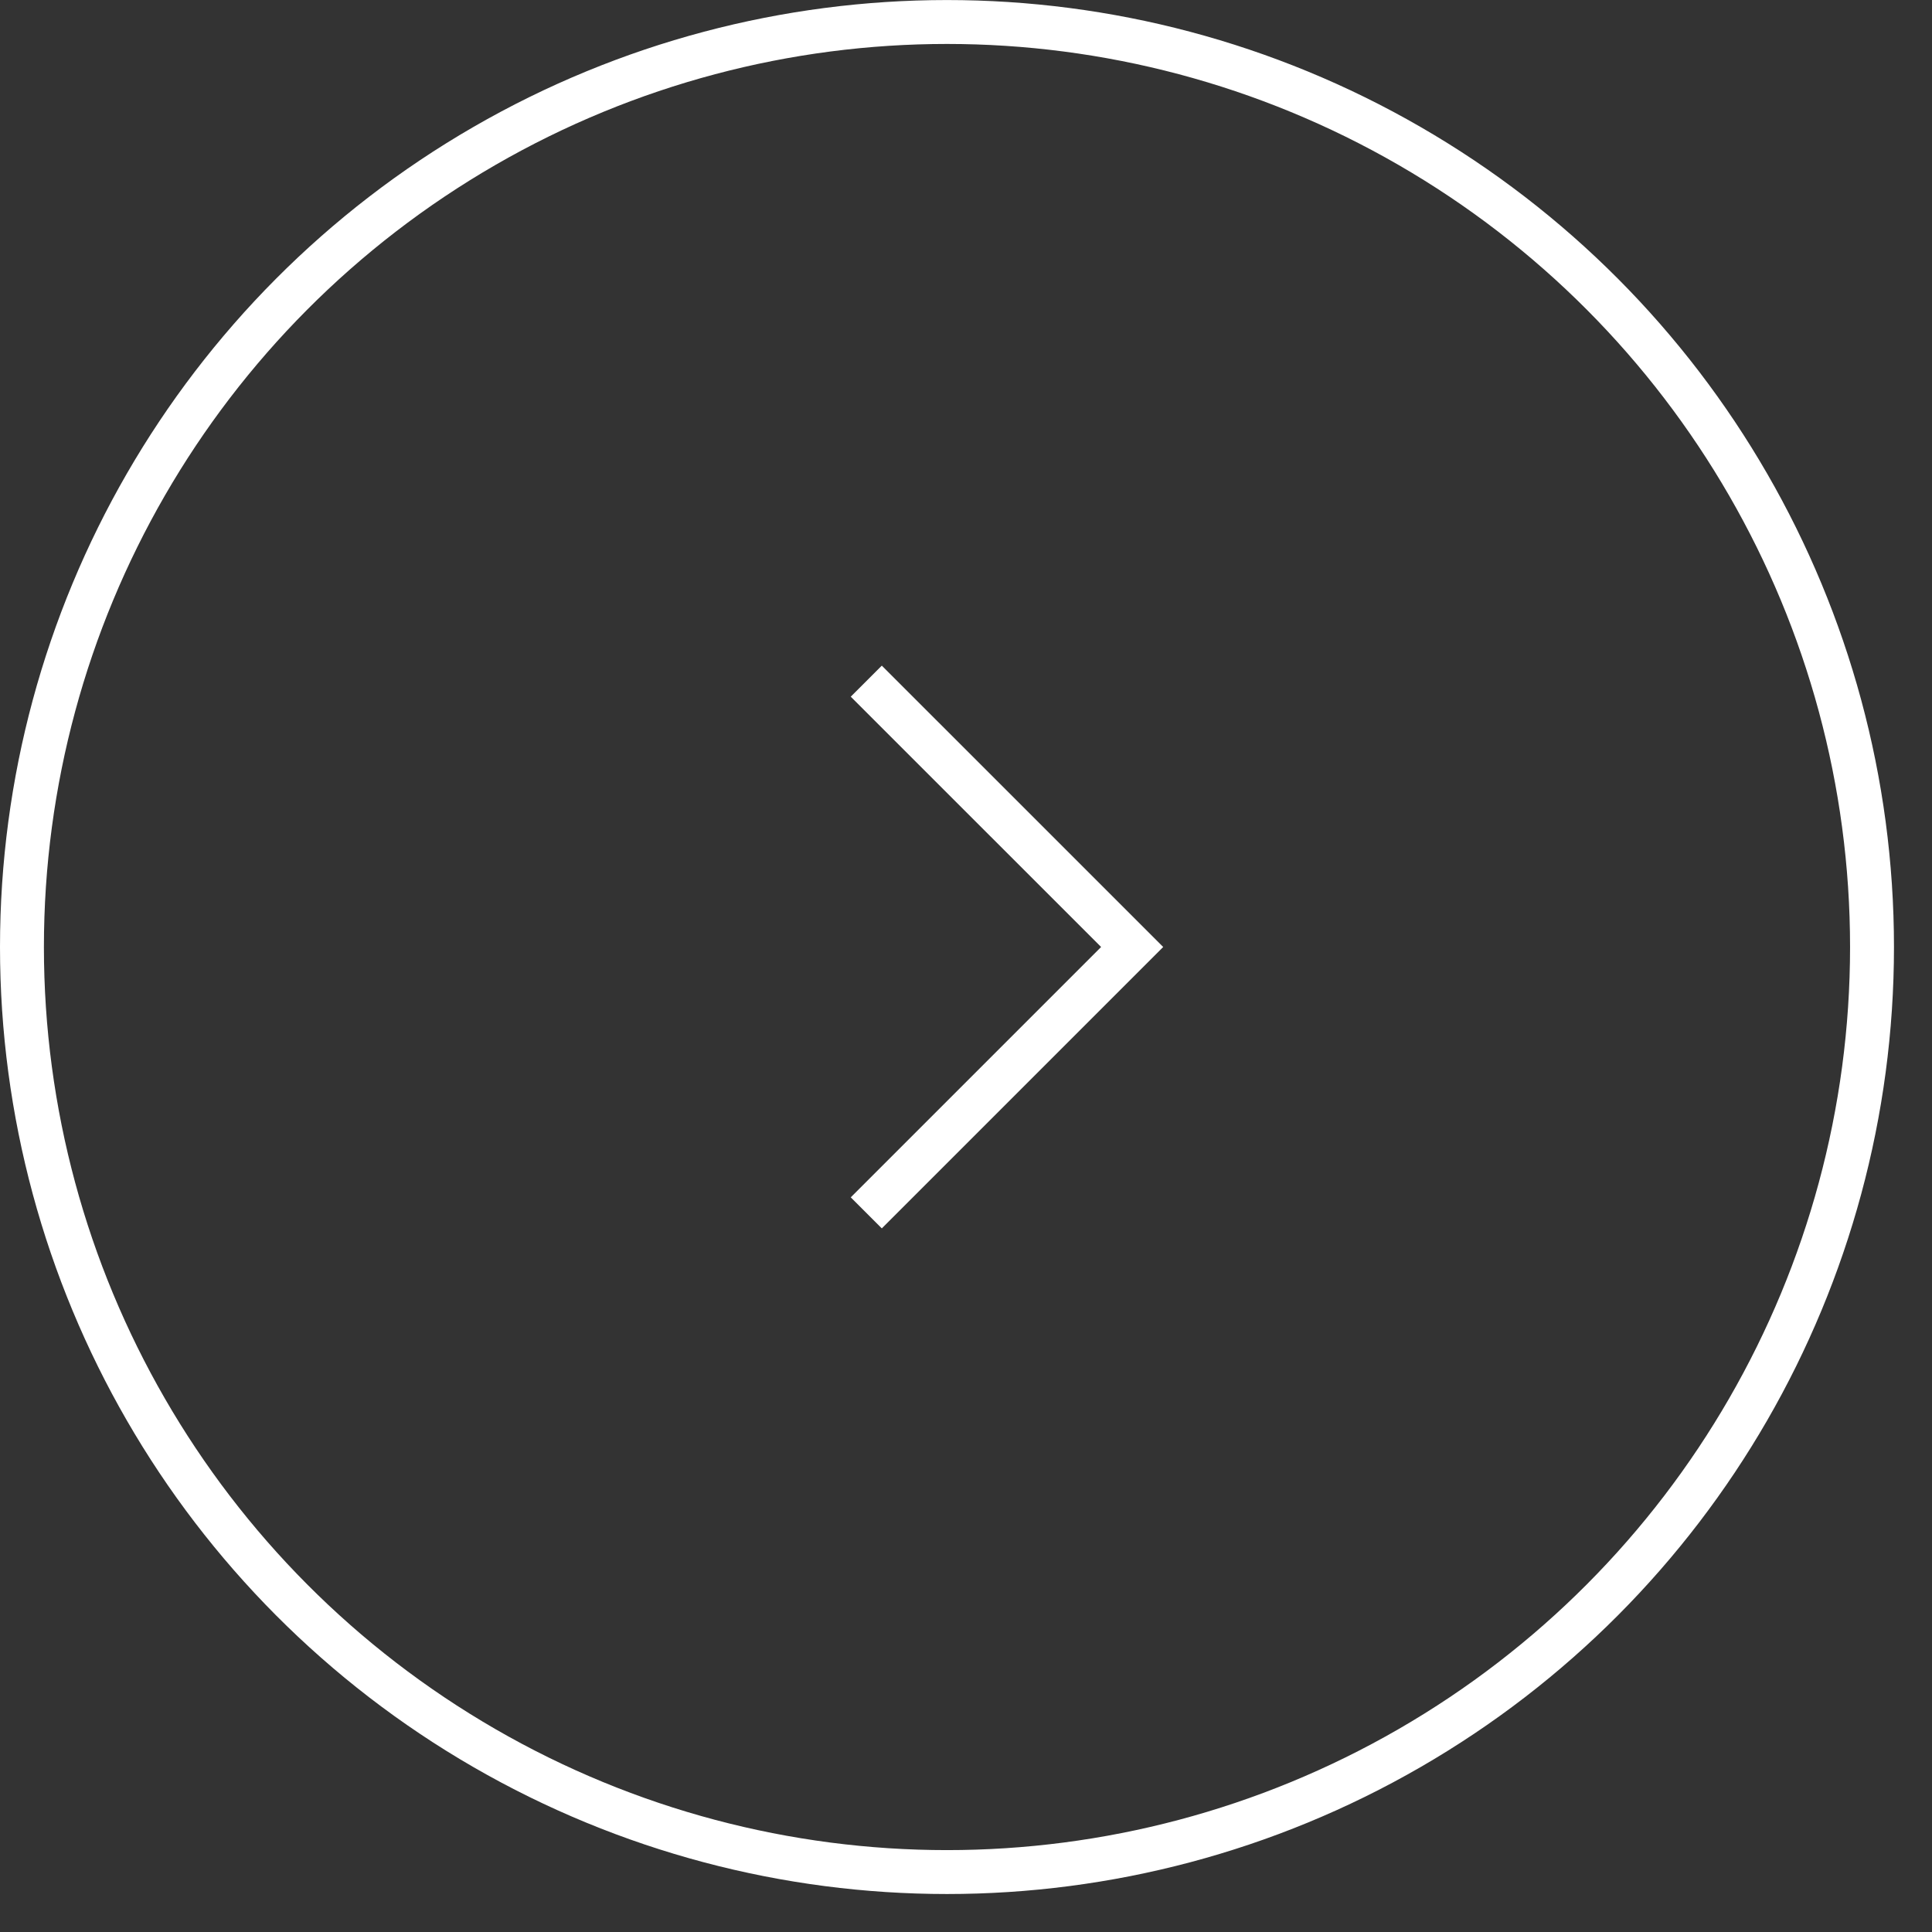 <svg width="44" height="44" viewBox="0 0 44 44" fill="none" xmlns="http://www.w3.org/2000/svg">
<rect x="0" y="0" width="44" height="44" fill="#333333" stroke="none"/>
<path d="M19.729 27.622L25.784 21.567L19.729 15.513" stroke="white"/>
<circle cx="21.567" cy="21.567" r="21.067" transform="matrix(1 1.74846e-07 1.74846e-07 -1 0 43.135)" stroke="white"/>
</svg>
